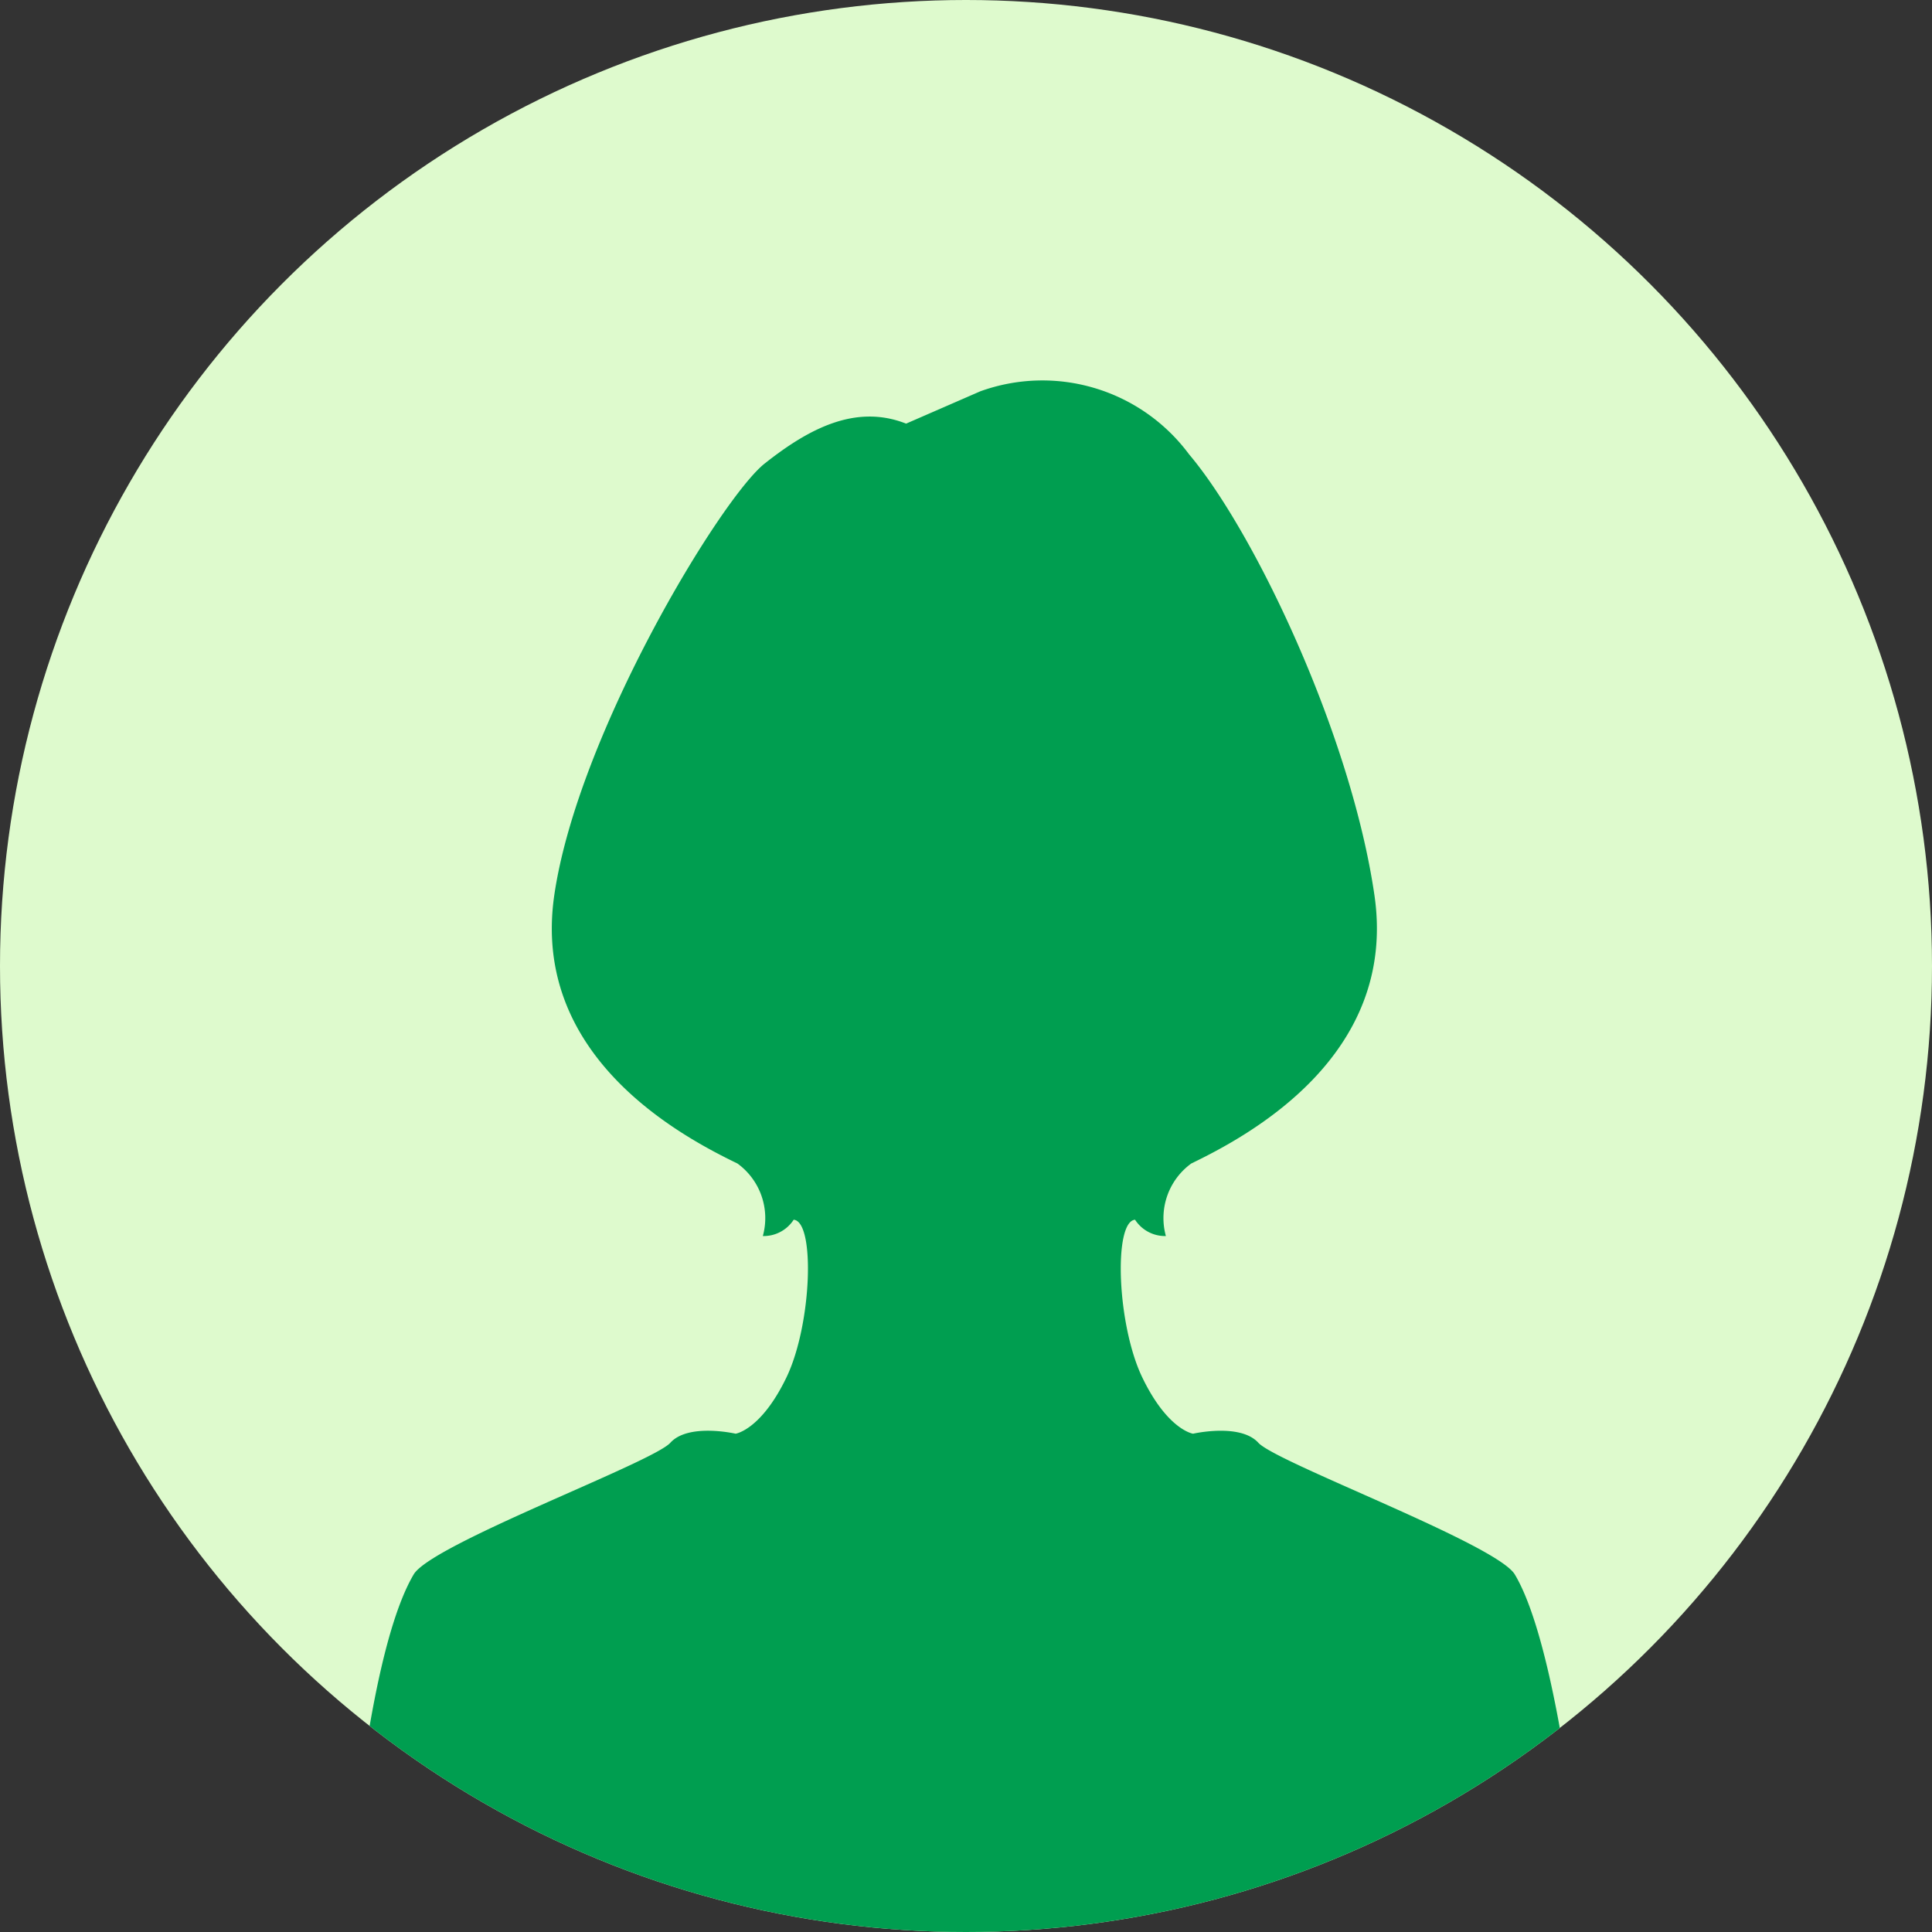 <svg xmlns="http://www.w3.org/2000/svg" width="70" height="70" viewBox="0 0 70 70"><rect x="0" y="0" width="70" height="70" fill="#333333" stroke="none"/><defs><clipPath id="a"><circle data-name="楕円形 1330" cx="35" cy="35" r="35" transform="translate(17 945.5)" fill="#defacd"/></clipPath></defs><g data-name="グループ 40407" transform="translate(-10747 -4181.213)"><circle data-name="楕円形 1328" cx="35" cy="35" r="35" transform="translate(10747 4181.213)" fill="#defacd"/><g data-name="マスクグループ 1139" transform="translate(10730 3235.713)" clip-path="url(#a)"><g data-name="グループ 40403"><g data-name="グループ 40402"><path data-name="パス 109405" d="M52.518 959.678a6.616 6.616 0 017.563 2.281c2.348 2.775 5.863 10.126 6.717 15.973s-4.6 8.738-6.636 9.724a2.444 2.444 0 00-.92 2.628 1.293 1.293 0 01-1.117-.591c-.788.066-.657 3.81.263 5.716s1.839 2.037 1.839 2.037 1.708-.394 2.365.328 8.634 3.673 9.292 4.771c2.336 3.9 3.42 20.889 2.765 21.6H29.223c-.277-1.247.337-17.483 2.765-21.6.65-1.1 8.644-4.048 9.3-4.771s2.365-.328 2.365-.328.92-.131 1.84-2.037 1.051-5.65.263-5.716a1.293 1.293 0 01-1.117.591 2.444 2.444 0 00-.92-2.628c-2.037-.986-7.49-3.877-6.636-9.724s6.045-14.389 7.622-15.637 3.286-2.172 5.125-1.446z" fill="#009e50"/></g></g></g></g></svg>